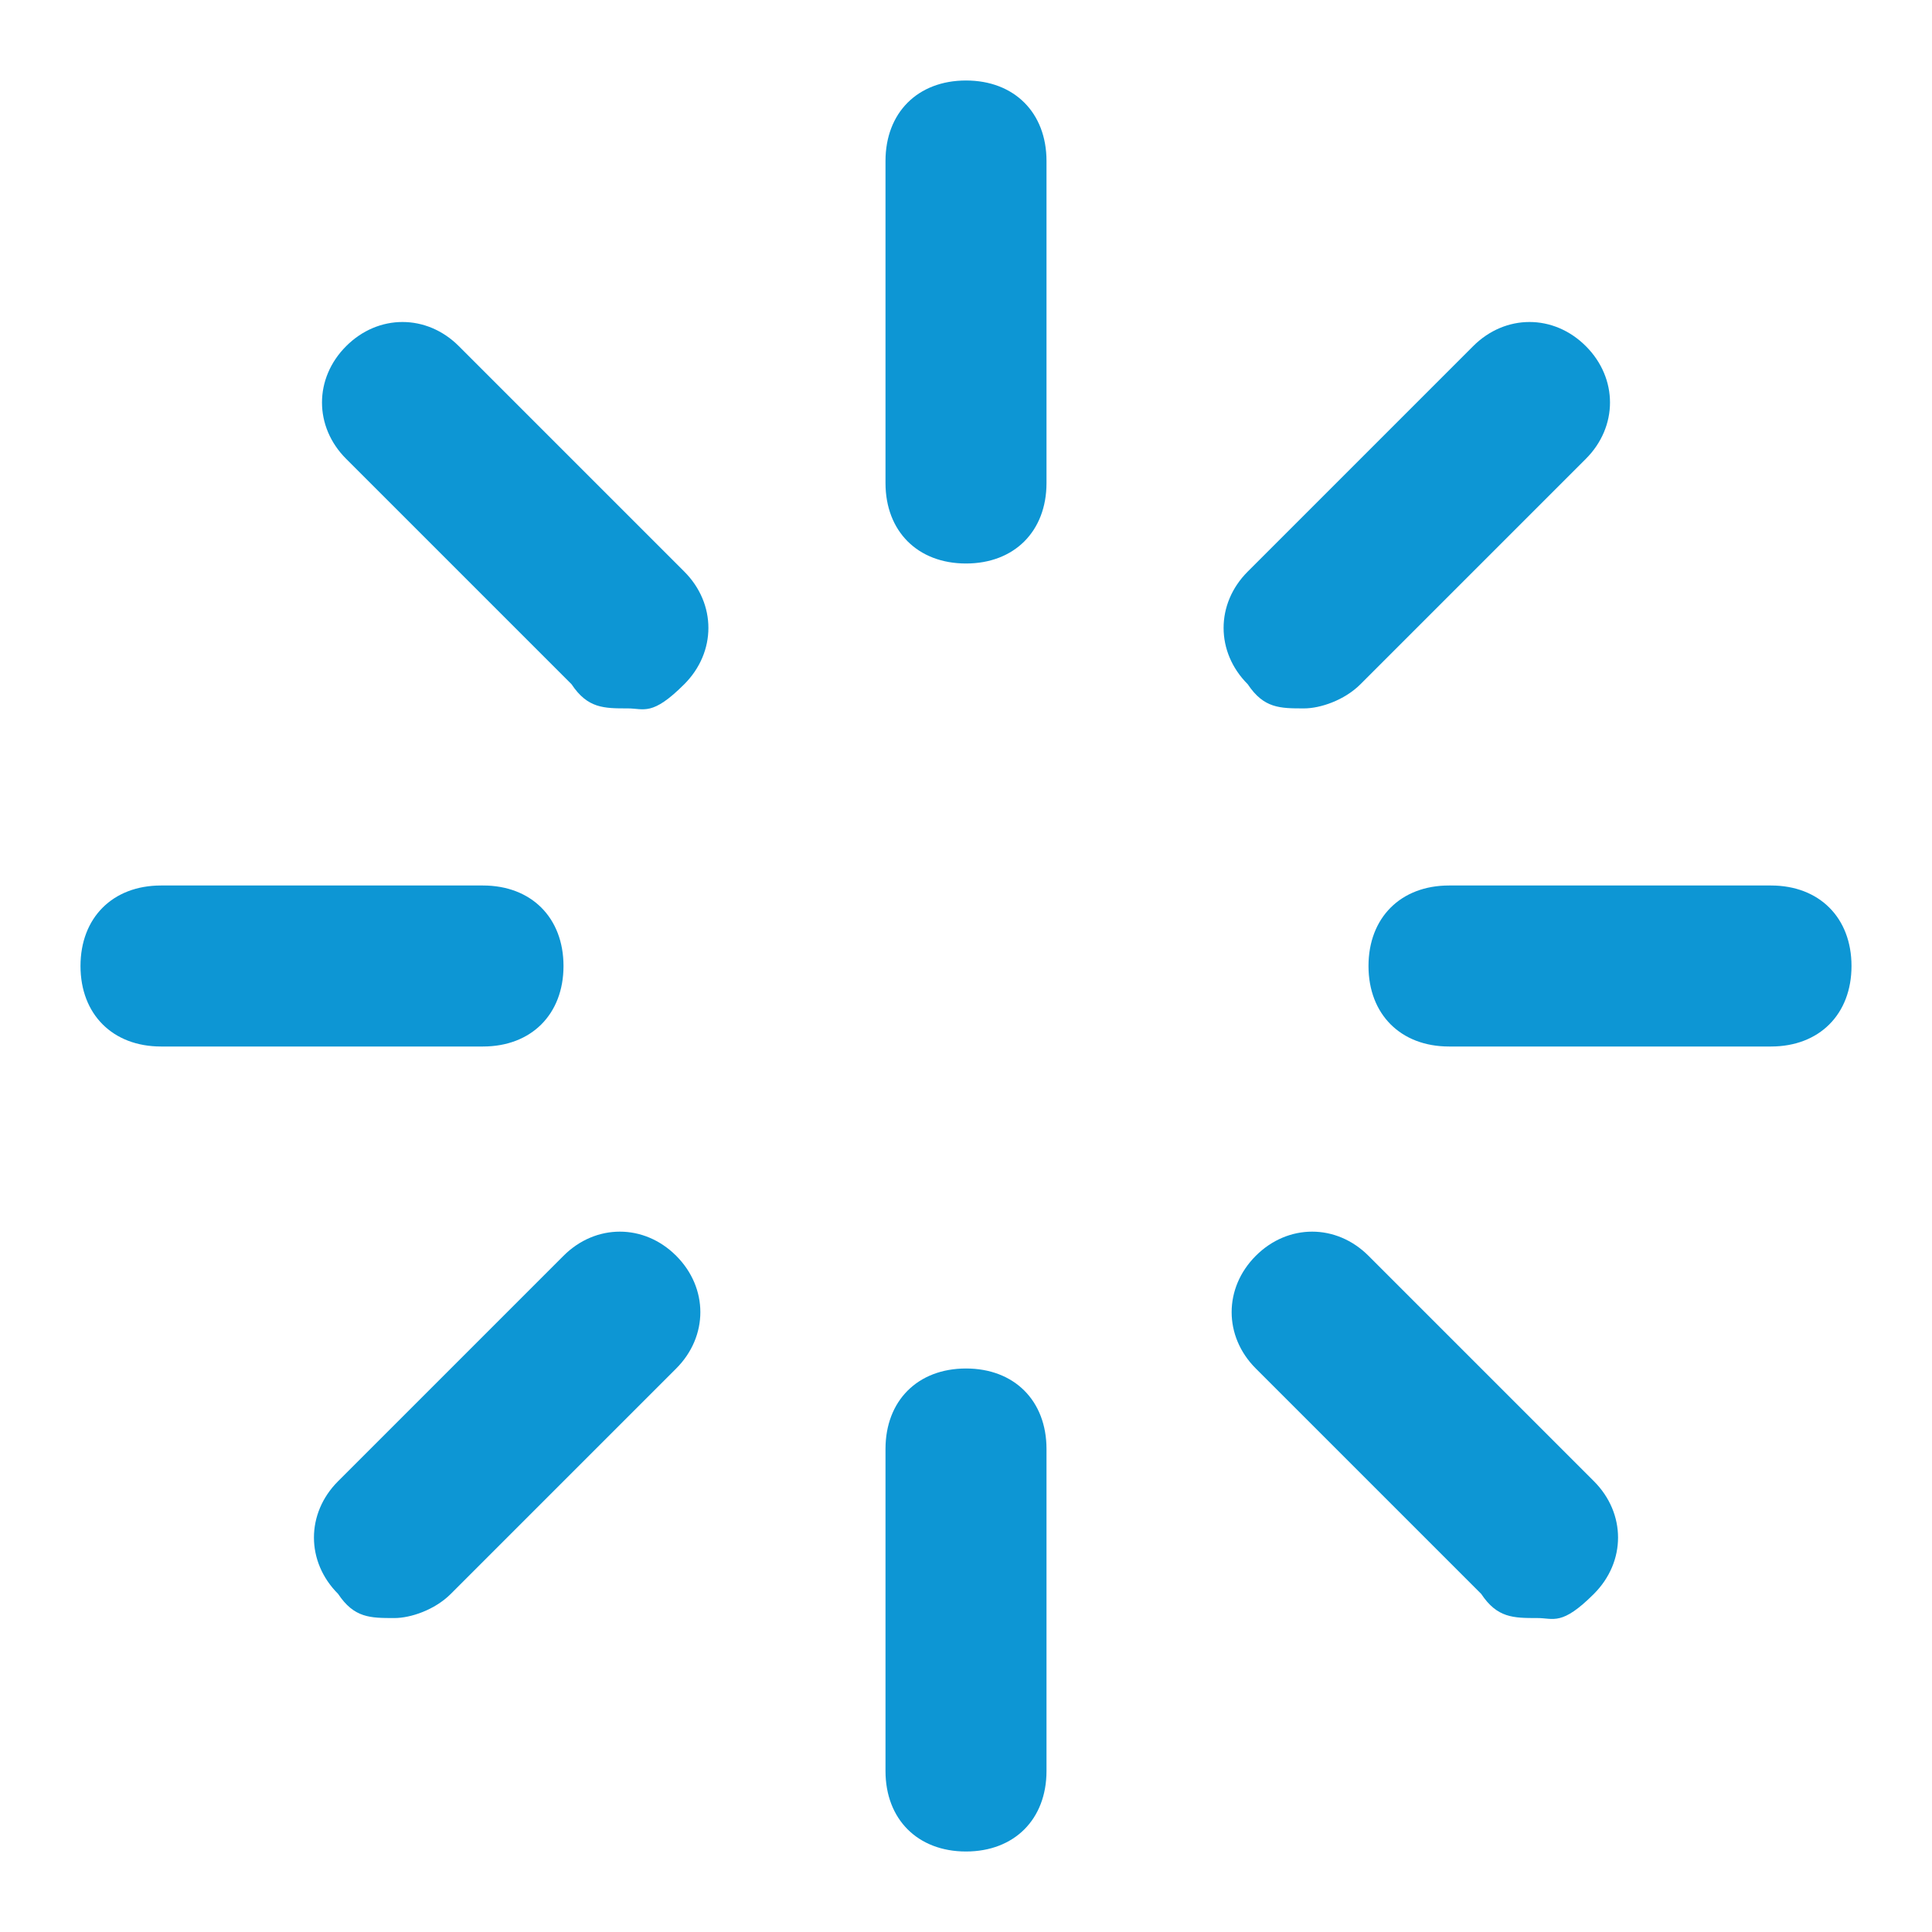 <?xml version="1.0" encoding="UTF-8"?>
<svg id="Layer_1" xmlns="http://www.w3.org/2000/svg" version="1.1" viewBox="0 0 24 24">
  <!-- Generator: Adobe Illustrator 29.6.1, SVG Export Plug-In . SVG Version: 2.1.1 Build 9)  -->
  <defs>
    <style>
      .st0 {
        fill: #0d96d4;
      }
    </style>
  </defs>
  <path class="st0" d="M12,7c-.6,0-1-.4-1-1V2c0-.6.4-1,1-1s1,.4,1,1v4c0,.6-.4,1-1,1Z"/>
  <path class="st0" d="M12,23c-.6,0-1-.4-1-1v-4c0-.6.4-1,1-1s1,.4,1,1v4c0,.6-.4,1-1,1Z"/>
  <path class="st0" d="M7.8,8.8c-.3,0-.5,0-.7-.3l-2.8-2.8c-.4-.4-.4-1,0-1.4s1-.4,1.4,0l2.8,2.8c.4.4.4,1,0,1.4s-.5.3-.7.3Z"/>
  <path class="st0" d="M19.1,20.1c-.3,0-.5,0-.7-.3l-2.8-2.8c-.4-.4-.4-1,0-1.4s1-.4,1.4,0l2.8,2.8c.4.4.4,1,0,1.4s-.5.3-.7.3Z"/>
  <path class="st0" d="M6,13H2c-.6,0-1-.4-1-1s.4-1,1-1h4c.6,0,1,.4,1,1s-.4,1-1,1Z"/>
  <path class="st0" d="M22,13h-4c-.6,0-1-.4-1-1s.4-1,1-1h4c.6,0,1,.4,1,1s-.4,1-1,1Z"/>
  <path class="st0" d="M4.9,20.1c-.3,0-.5,0-.7-.3-.4-.4-.4-1,0-1.4l2.8-2.8c.4-.4,1-.4,1.4,0s.4,1,0,1.4l-2.8,2.8c-.2.2-.5.3-.7.3Z"/>
  <path class="st0" d="M16.2,8.8c-.3,0-.5,0-.7-.3-.4-.4-.4-1,0-1.4l2.8-2.8c.4-.4,1-.4,1.4,0s.4,1,0,1.4l-2.8,2.8c-.2.2-.5.3-.7.3Z"/>
</svg>